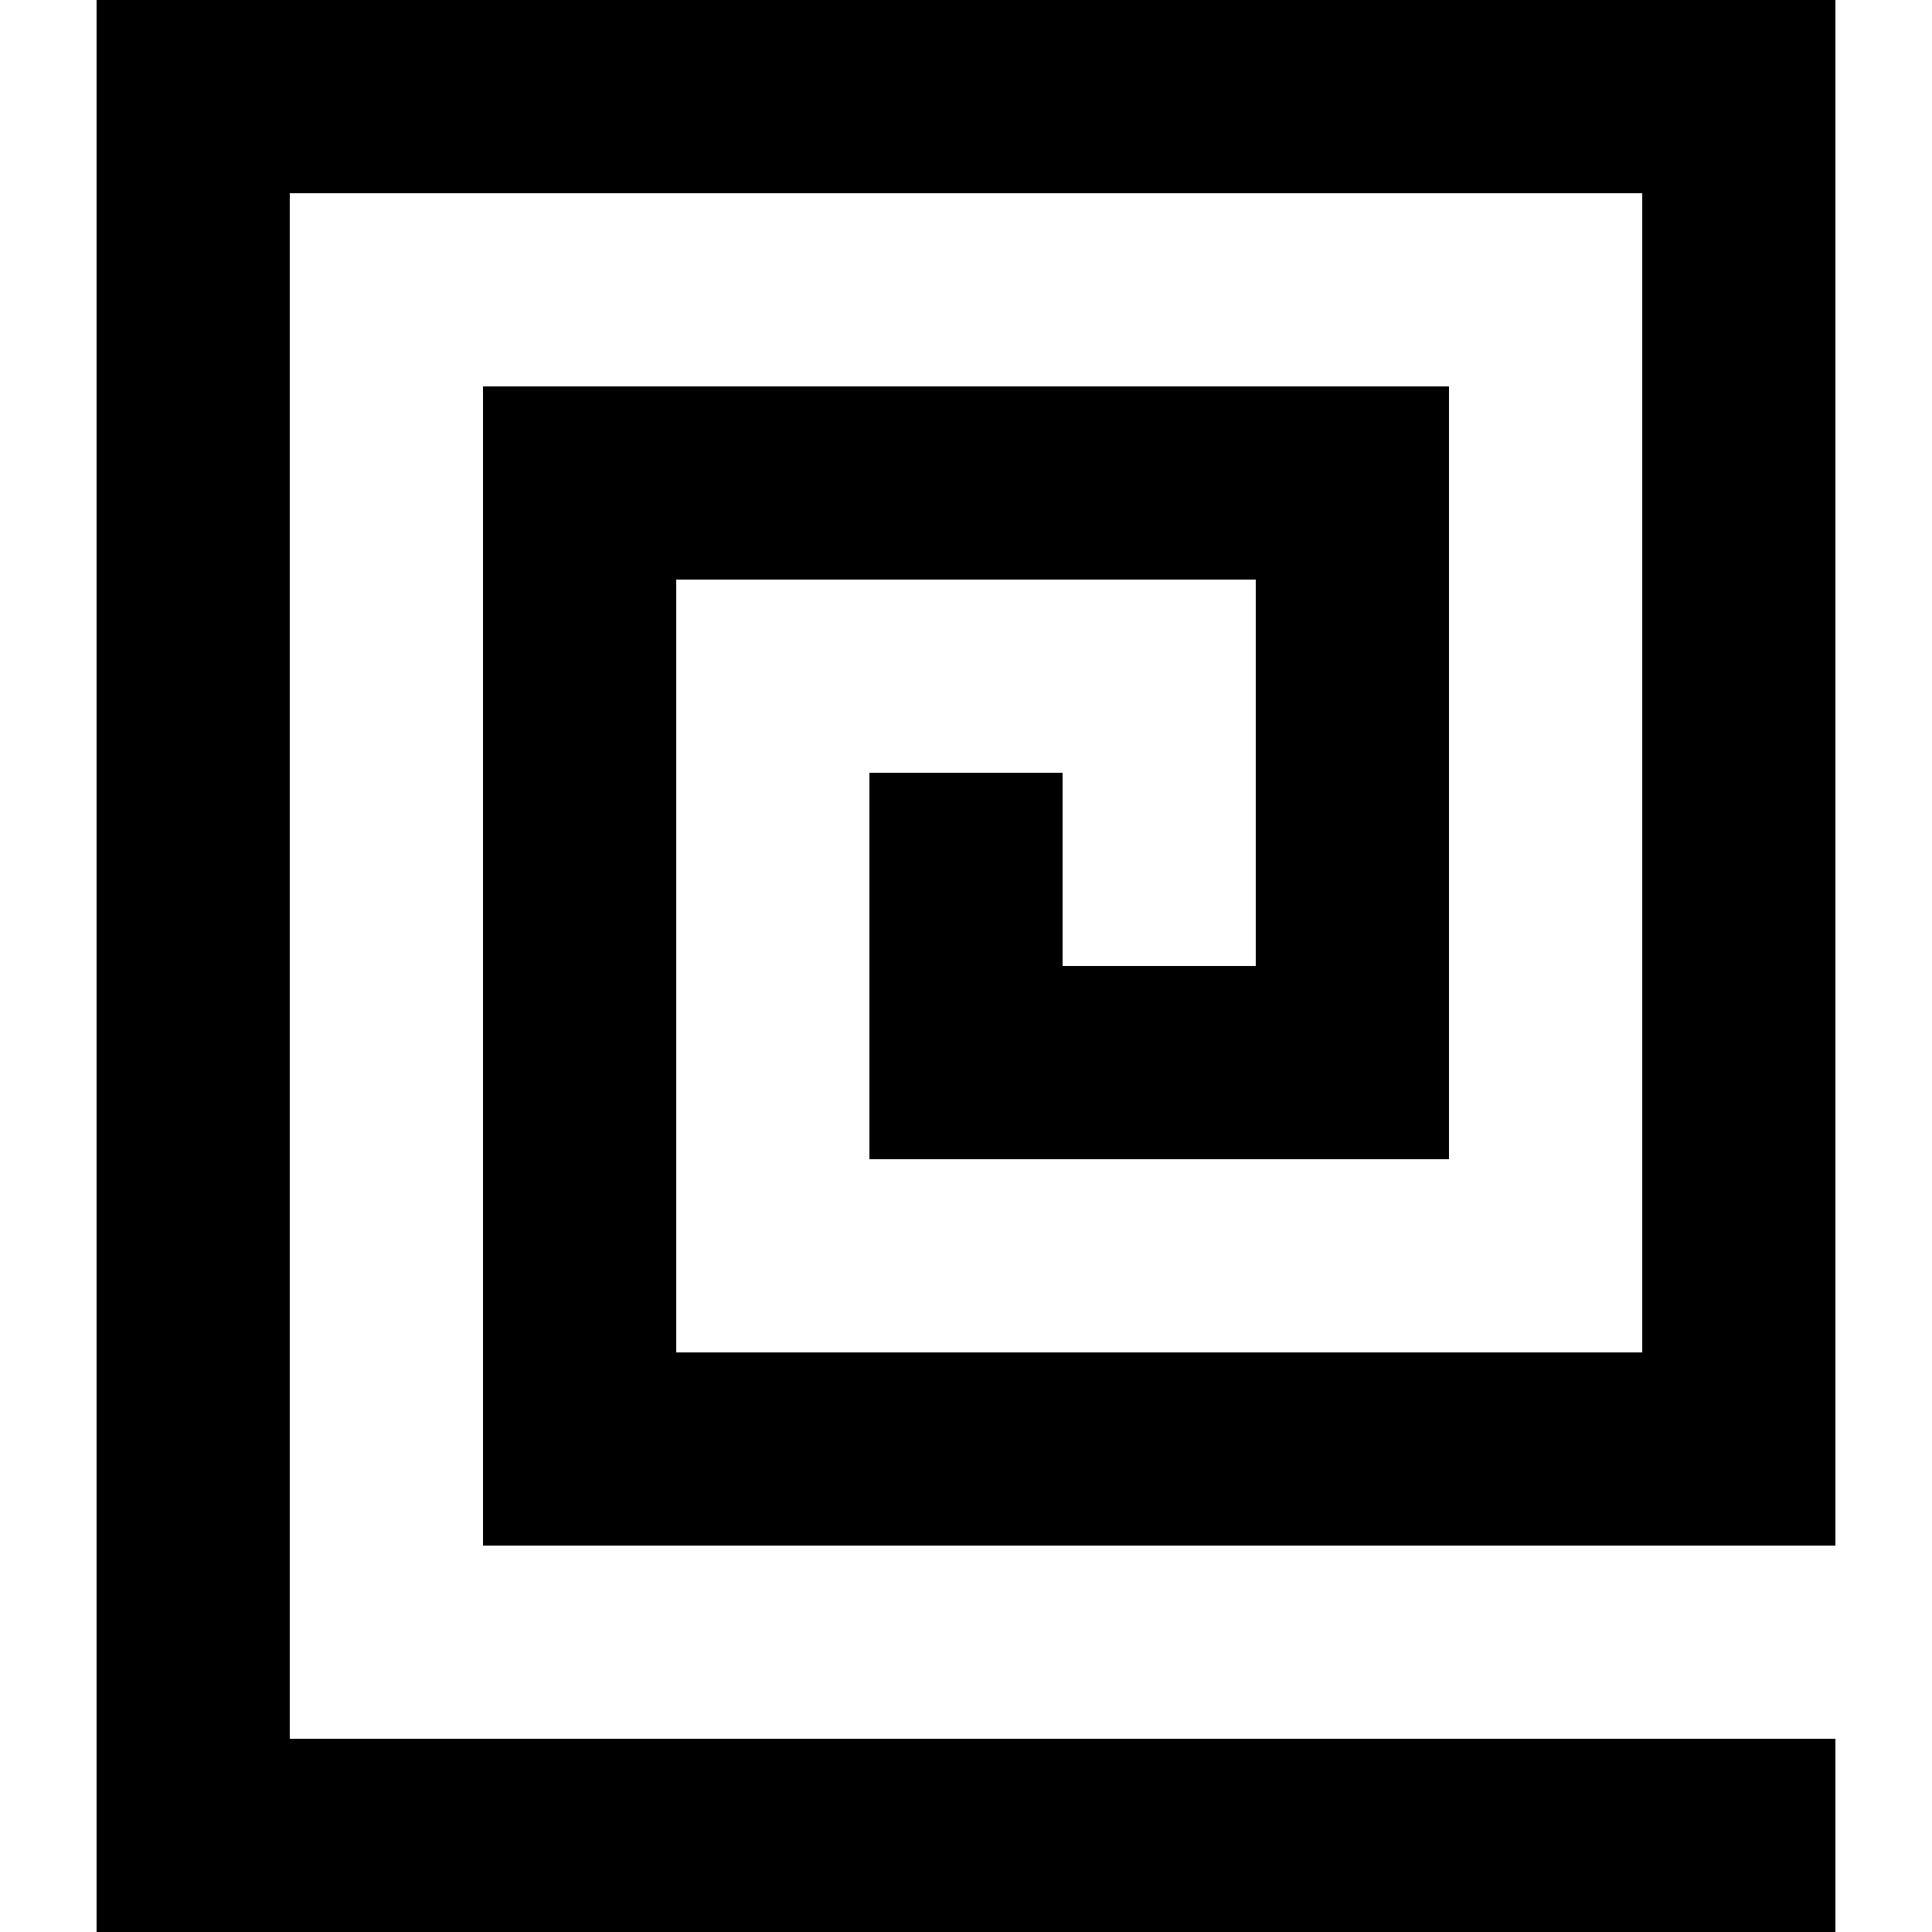 <?xml version="1.0" encoding="utf-8"?>
<!-- Generator: Adobe Illustrator 26.3.1, SVG Export Plug-In . SVG Version: 6.00 Build 0)  -->
<svg version="1.1" id="Layer_1" xmlns="http://www.w3.org/2000/svg" xmlns:xlink="http://www.w3.org/1999/xlink" x="0px" y="0px"
	 viewBox="0 0 512 512" style="enable-background:new 0 0 512 512;" xml:space="preserve">
<style type="text/css">
	.st0{fill-rule:evenodd;clip-rule:evenodd;}
</style>
<g>
	<polygon class="st0" points="486.4,0 486.4,361.09 486.4,409.6 128,409.6 128,102.4 384,102.4 384,307.2 230.4,307.2 230.4,204.8 
		281.6,204.8 281.6,256 332.8,256 332.8,153.6 179.2,153.6 179.2,358.4 435.2,358.4 435.2,51.2 76.8,51.2 76.8,460.8 486.4,460.8 
		486.4,512 25.6,512 25.6,0 	"/>
</g>
</svg>
